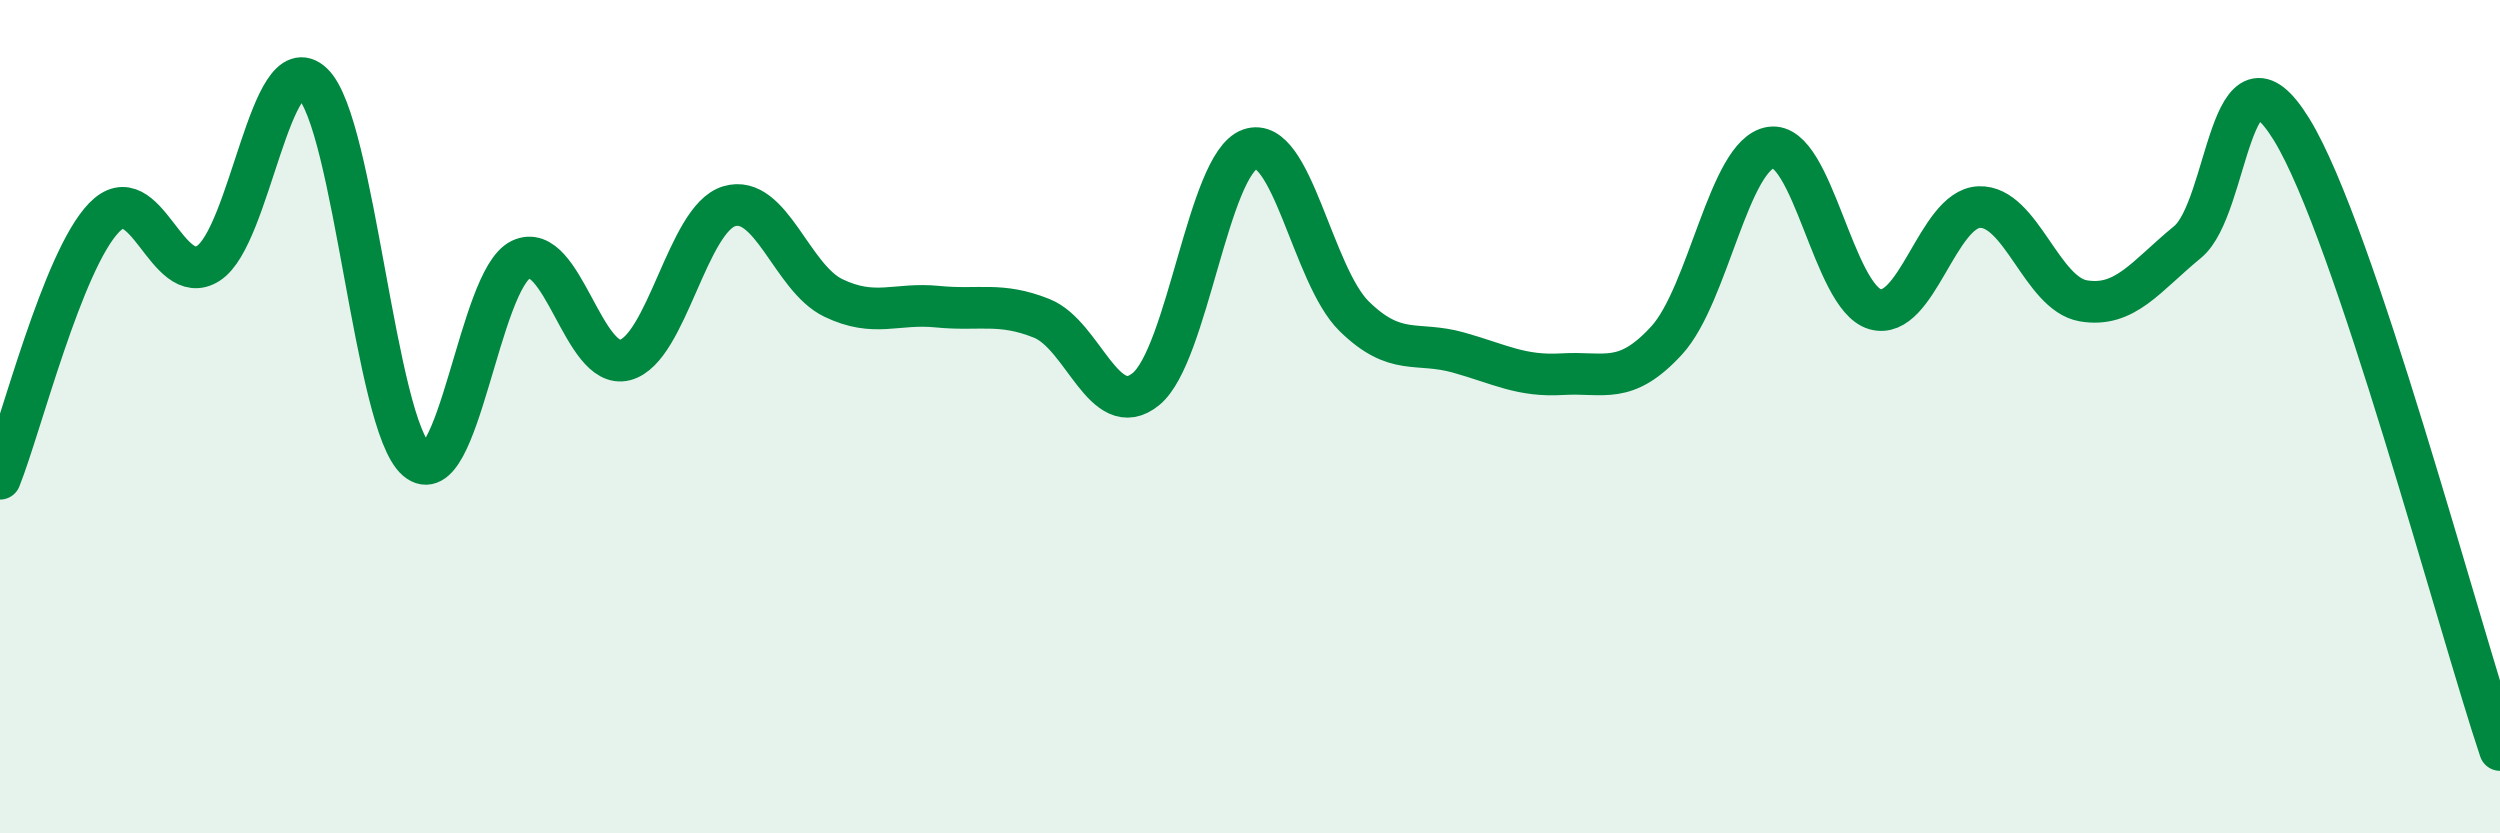 
    <svg width="60" height="20" viewBox="0 0 60 20" xmlns="http://www.w3.org/2000/svg">
      <path
        d="M 0,11.49 C 0.5,10.24 1.5,6.25 2.5,5.22 C 3.5,4.19 4,6.96 5,6.32 C 6,5.68 6.5,1.06 7.5,2 C 8.5,2.94 9,10.19 10,11.04 C 11,11.89 11.5,6.71 12.5,6.23 C 13.5,5.75 14,8.9 15,8.64 C 16,8.38 16.5,5.25 17.5,4.95 C 18.5,4.65 19,6.67 20,7.15 C 21,7.63 21.5,7.26 22.5,7.36 C 23.5,7.46 24,7.24 25,7.64 C 26,8.04 26.5,10.15 27.5,9.34 C 28.5,8.53 29,3.93 30,3.58 C 31,3.23 31.5,6.61 32.5,7.59 C 33.5,8.57 34,8.18 35,8.46 C 36,8.74 36.5,9.04 37.5,8.98 C 38.5,8.92 39,9.26 40,8.17 C 41,7.08 41.5,3.69 42.5,3.54 C 43.5,3.39 44,7.13 45,7.42 C 46,7.71 46.5,5.01 47.5,4.97 C 48.5,4.93 49,7.05 50,7.22 C 51,7.39 51.5,6.63 52.5,5.81 C 53.5,4.99 53.5,0.67 55,3.11 C 56.5,5.55 59,15.02 60,18L60 20L0 20Z"
        fill="#008740"
        opacity="0.1"
        stroke-linecap="round"
        stroke-linejoin="round"
      />
      <path
        d="M 0,11.49 C 0.5,10.24 1.5,6.25 2.5,5.22 C 3.5,4.19 4,6.96 5,6.32 C 6,5.68 6.5,1.06 7.5,2 C 8.5,2.94 9,10.19 10,11.04 C 11,11.89 11.5,6.71 12.5,6.23 C 13.5,5.75 14,8.9 15,8.64 C 16,8.38 16.5,5.25 17.5,4.95 C 18.5,4.65 19,6.67 20,7.15 C 21,7.63 21.5,7.26 22.5,7.36 C 23.5,7.46 24,7.24 25,7.64 C 26,8.04 26.5,10.15 27.5,9.34 C 28.5,8.53 29,3.93 30,3.58 C 31,3.23 31.5,6.61 32.5,7.59 C 33.5,8.57 34,8.18 35,8.46 C 36,8.74 36.5,9.04 37.5,8.98 C 38.5,8.92 39,9.26 40,8.17 C 41,7.08 41.5,3.69 42.5,3.54 C 43.5,3.39 44,7.13 45,7.42 C 46,7.71 46.5,5.01 47.5,4.97 C 48.5,4.93 49,7.05 50,7.22 C 51,7.39 51.5,6.63 52.5,5.81 C 53.5,4.99 53.5,0.67 55,3.11 C 56.5,5.55 59,15.02 60,18"
        stroke="#008740"
        stroke-width="1"
        fill="none"
        stroke-linecap="round"
        stroke-linejoin="round"
      />
    </svg>
  